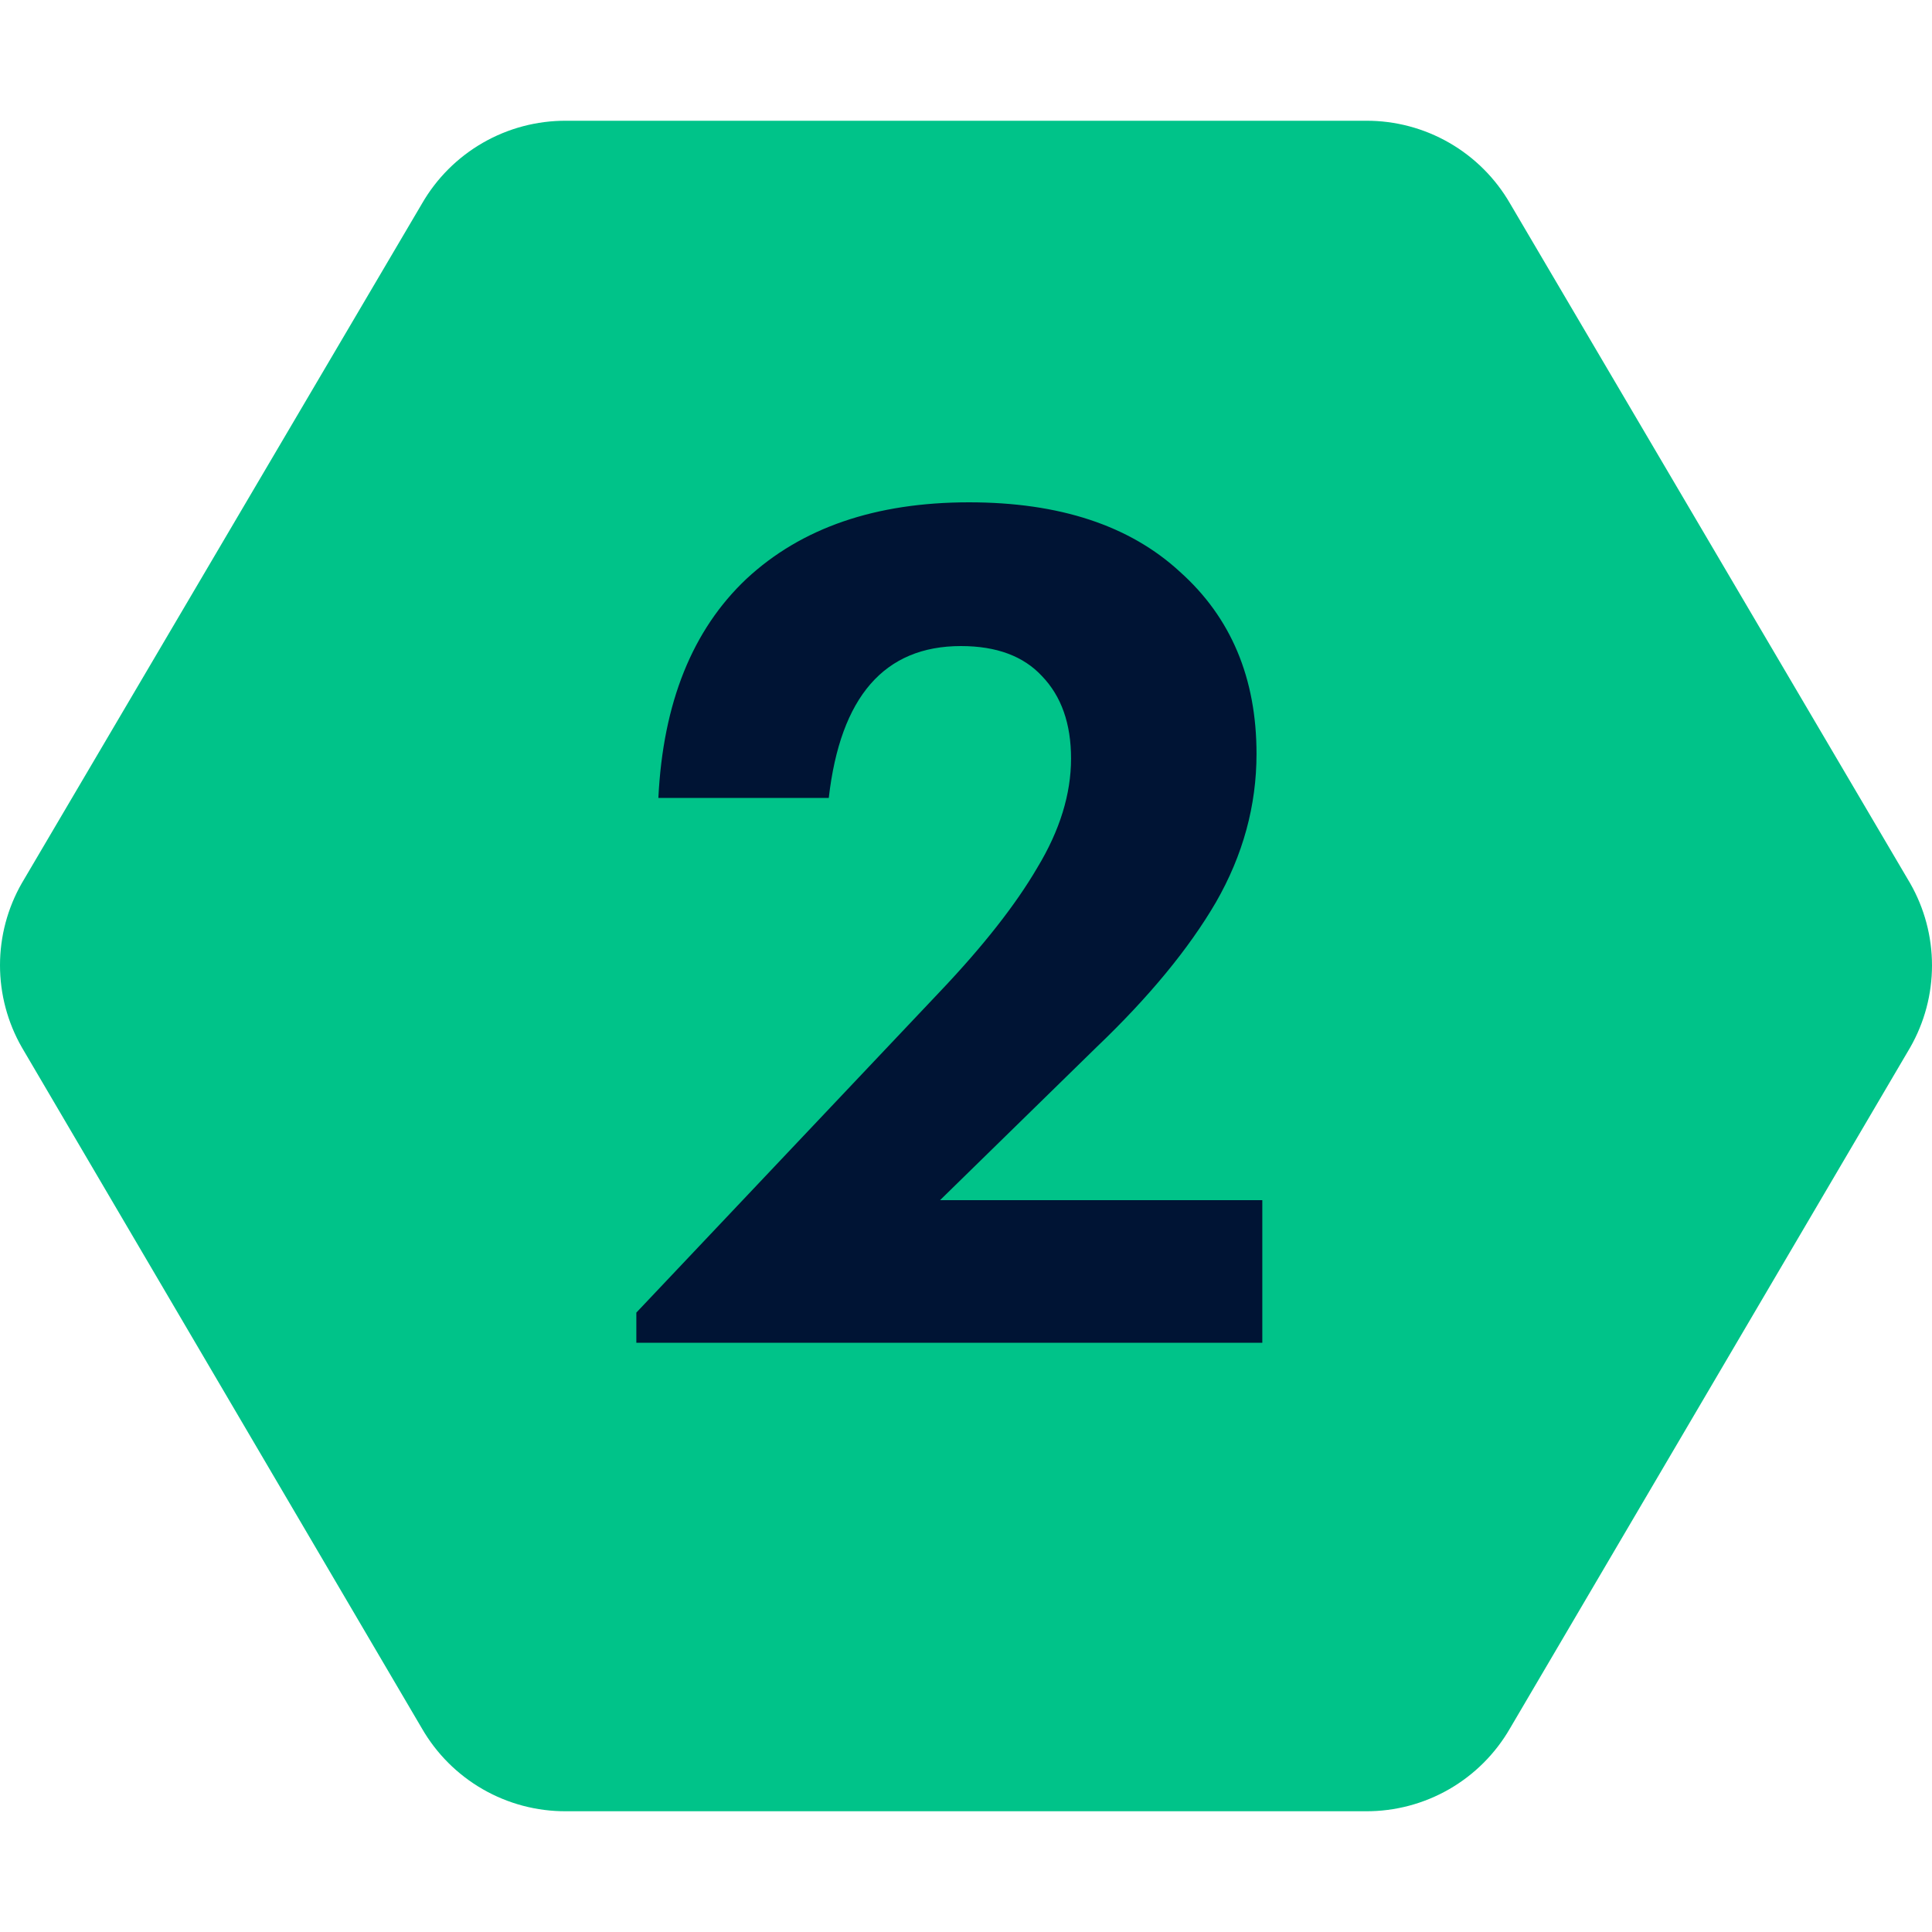 <?xml version="1.0" encoding="UTF-8"?> <svg xmlns="http://www.w3.org/2000/svg" width="200" height="200" viewBox="0 0 200 200" fill="none"> <path d="M141.411 12.5H58.598C55.576 12.487 52.605 13.274 49.985 14.78C47.366 16.287 45.191 18.46 43.683 21.078L2.261 91.422C0.779 94.01 0 96.94 0 99.922C0 102.904 0.779 105.834 2.261 108.422L43.673 178.922C45.182 181.54 47.355 183.712 49.974 185.219C52.593 186.726 55.564 187.513 58.586 187.5H141.398C144.42 187.513 147.392 186.727 150.012 185.22C152.631 183.713 154.805 181.541 156.314 178.922L197.739 108.438C199.22 105.85 200 102.92 200 99.938C200 96.956 199.22 94.026 197.739 91.438L156.327 21.078C154.818 18.46 152.643 16.287 150.024 14.78C147.404 13.274 144.433 12.487 141.411 12.5Z" fill="#00C389"></path> <path d="M65.874 139V135.88L97.314 102.64C101.794 97.92 105.154 93.64 107.394 89.8C109.714 85.96 110.874 82.2 110.874 78.52C110.874 74.92 109.874 72.08 107.874 70C105.954 67.92 103.154 66.88 99.474 66.88C91.554 66.88 86.994 72.12 85.794 82.6H68.154C68.634 72.76 71.674 65.2 77.274 59.92C82.954 54.64 90.634 52 100.314 52C109.674 52 116.954 54.4 122.154 59.2C127.434 63.92 130.074 70.2 130.074 78.04C130.074 83.4 128.674 88.52 125.874 93.4C123.074 98.2 118.954 103.2 113.514 108.4L97.314 124.24H130.674V139H65.874Z" fill="#001434"></path> </svg> 